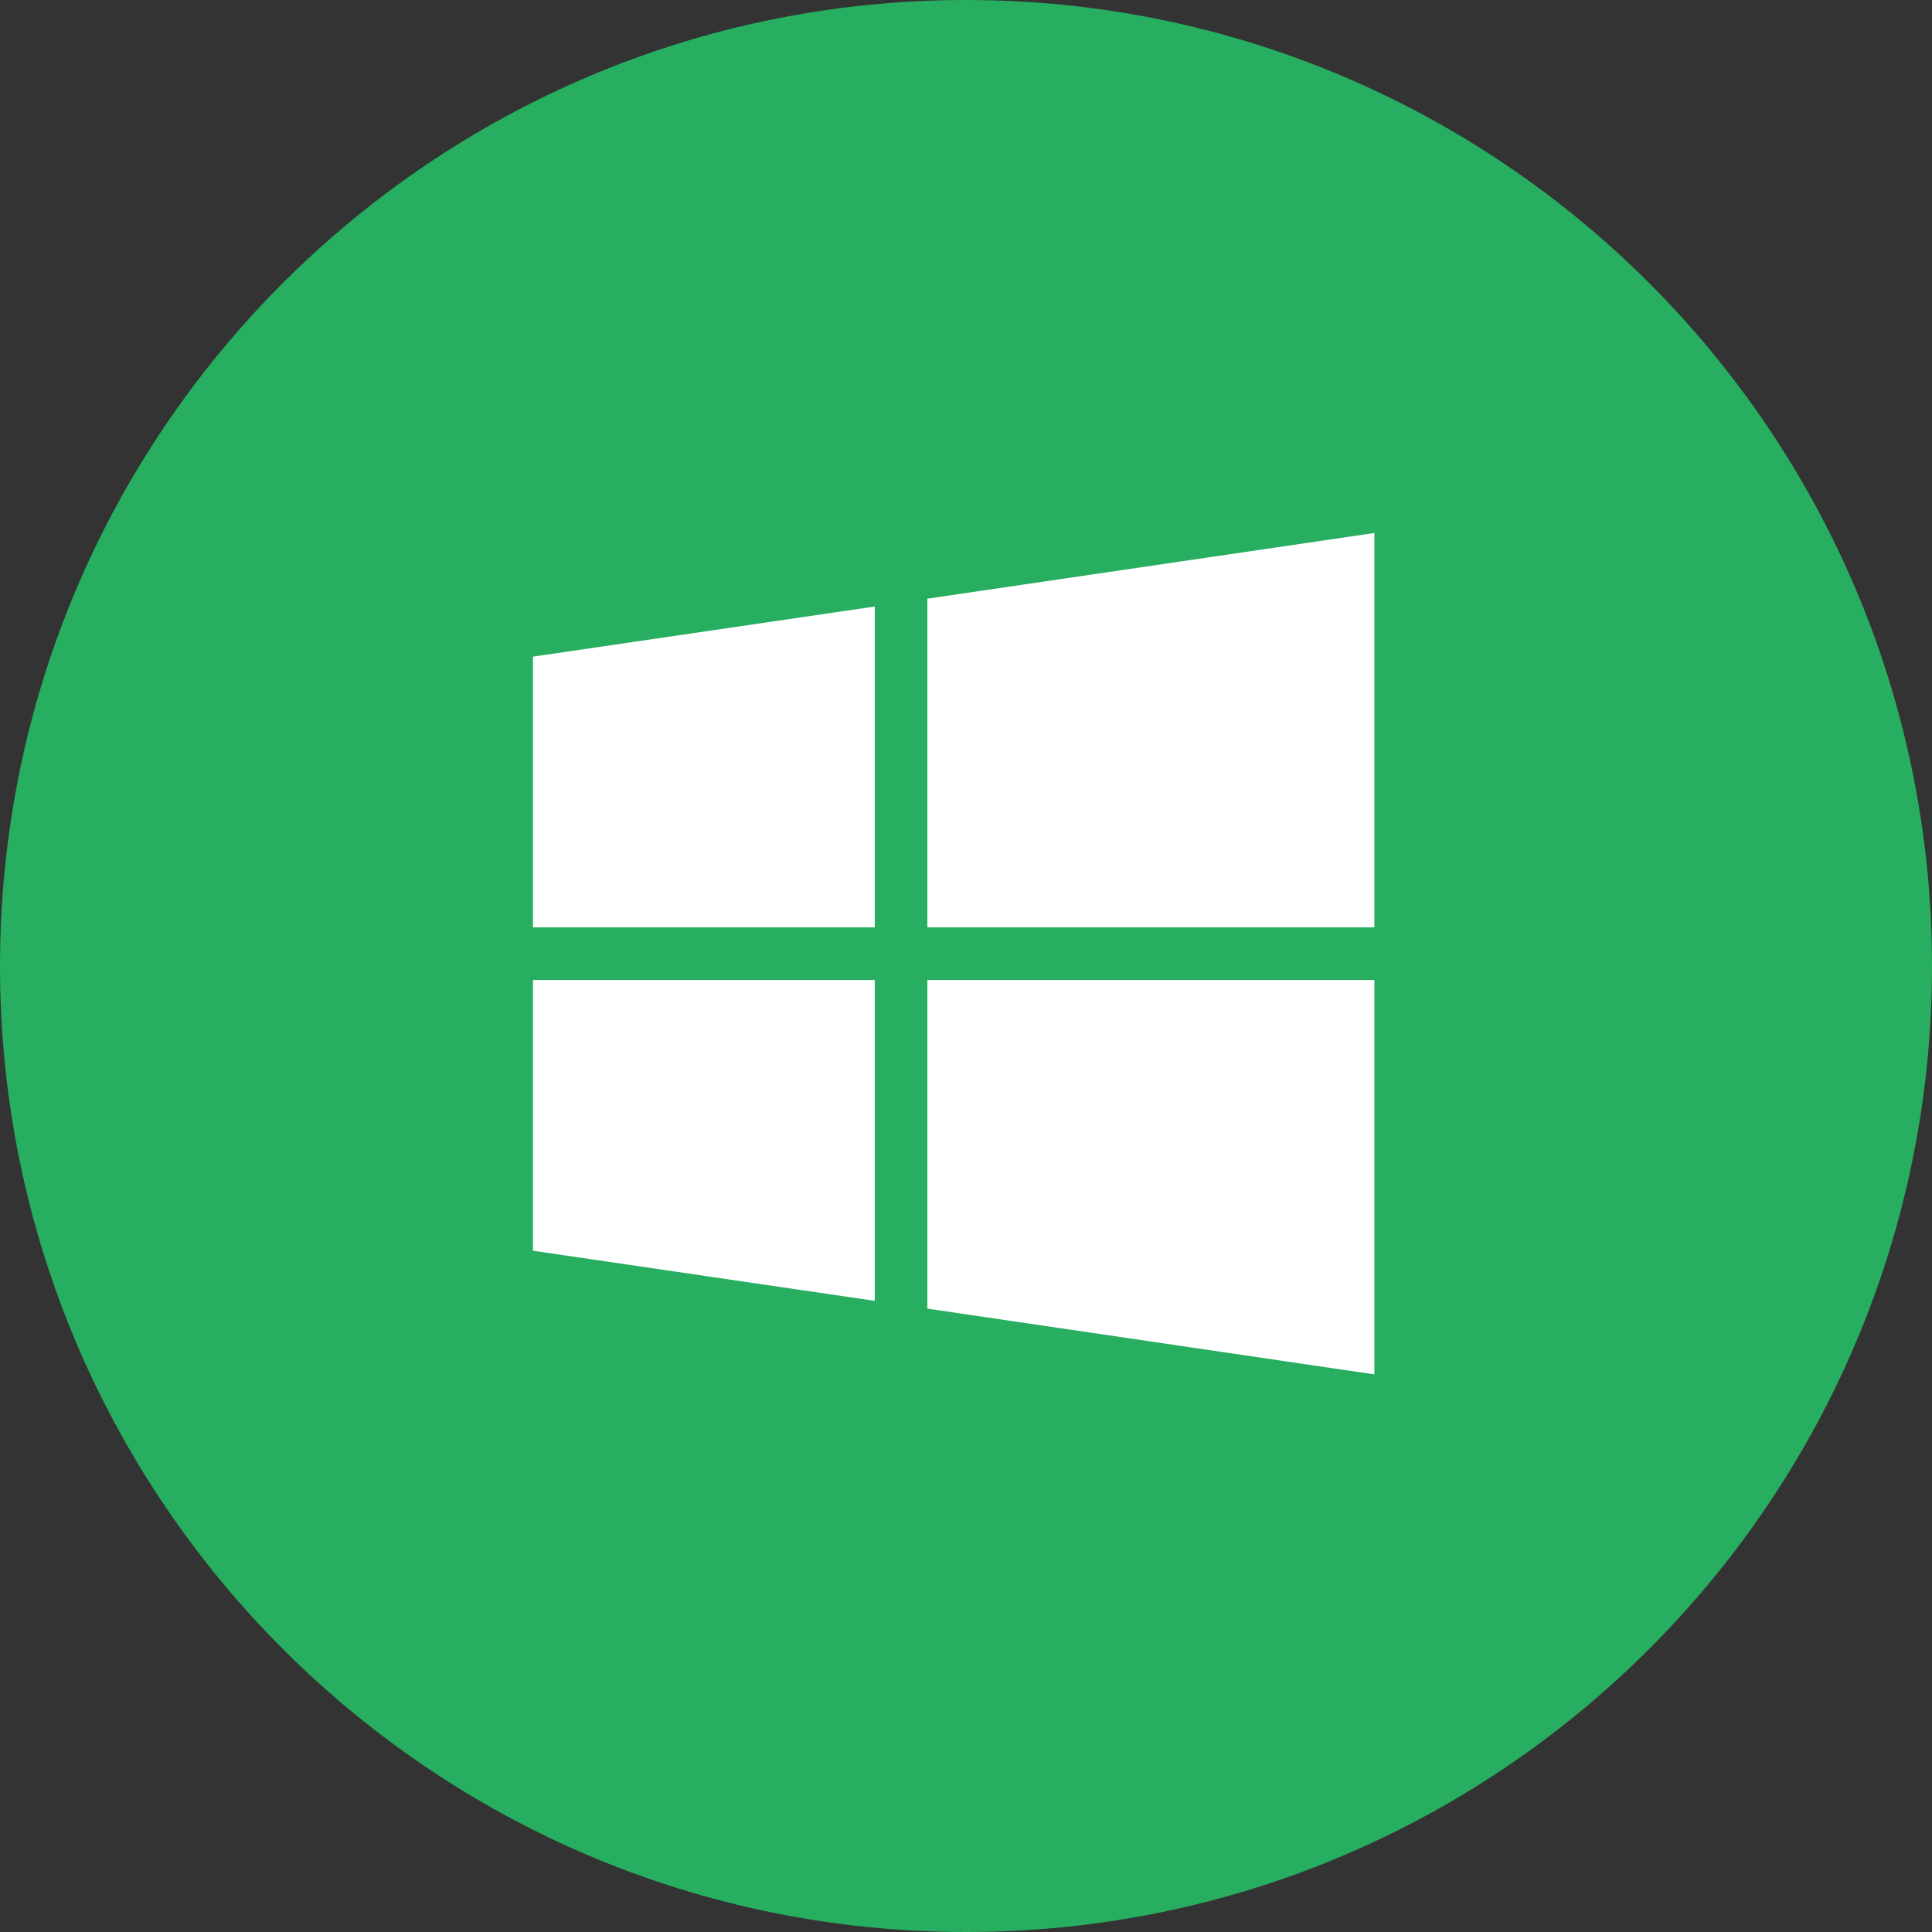 <svg width="32" height="32" viewBox="0 0 32 32" fill="none" xmlns="http://www.w3.org/2000/svg">
<rect x="0" y="0" width="32" height="32" fill="#333333" stroke="none"/>
<path d="M32 16C32 24.837 24.837 32 16 32C7.163 32 0 24.837 0 16C0 7.163 7.163 3.05176e-05 16 3.05176e-05C24.837 3.05176e-05 32 7.163 32 16Z" fill="#27AE60"/>
<path d="M15.36 15.36V9.916L22.764 8.828V15.36H15.36Z" fill="white"/>
<path d="M8.828 15.36V10.876L14.489 10.046V15.36H8.828Z" fill="white"/>
<path d="M15.36 16.232V21.675L22.764 22.764V16.232H15.36Z" fill="white"/>
<path d="M8.828 16.232V20.716L14.489 21.546V16.232H8.828Z" fill="white"/>
</svg>
